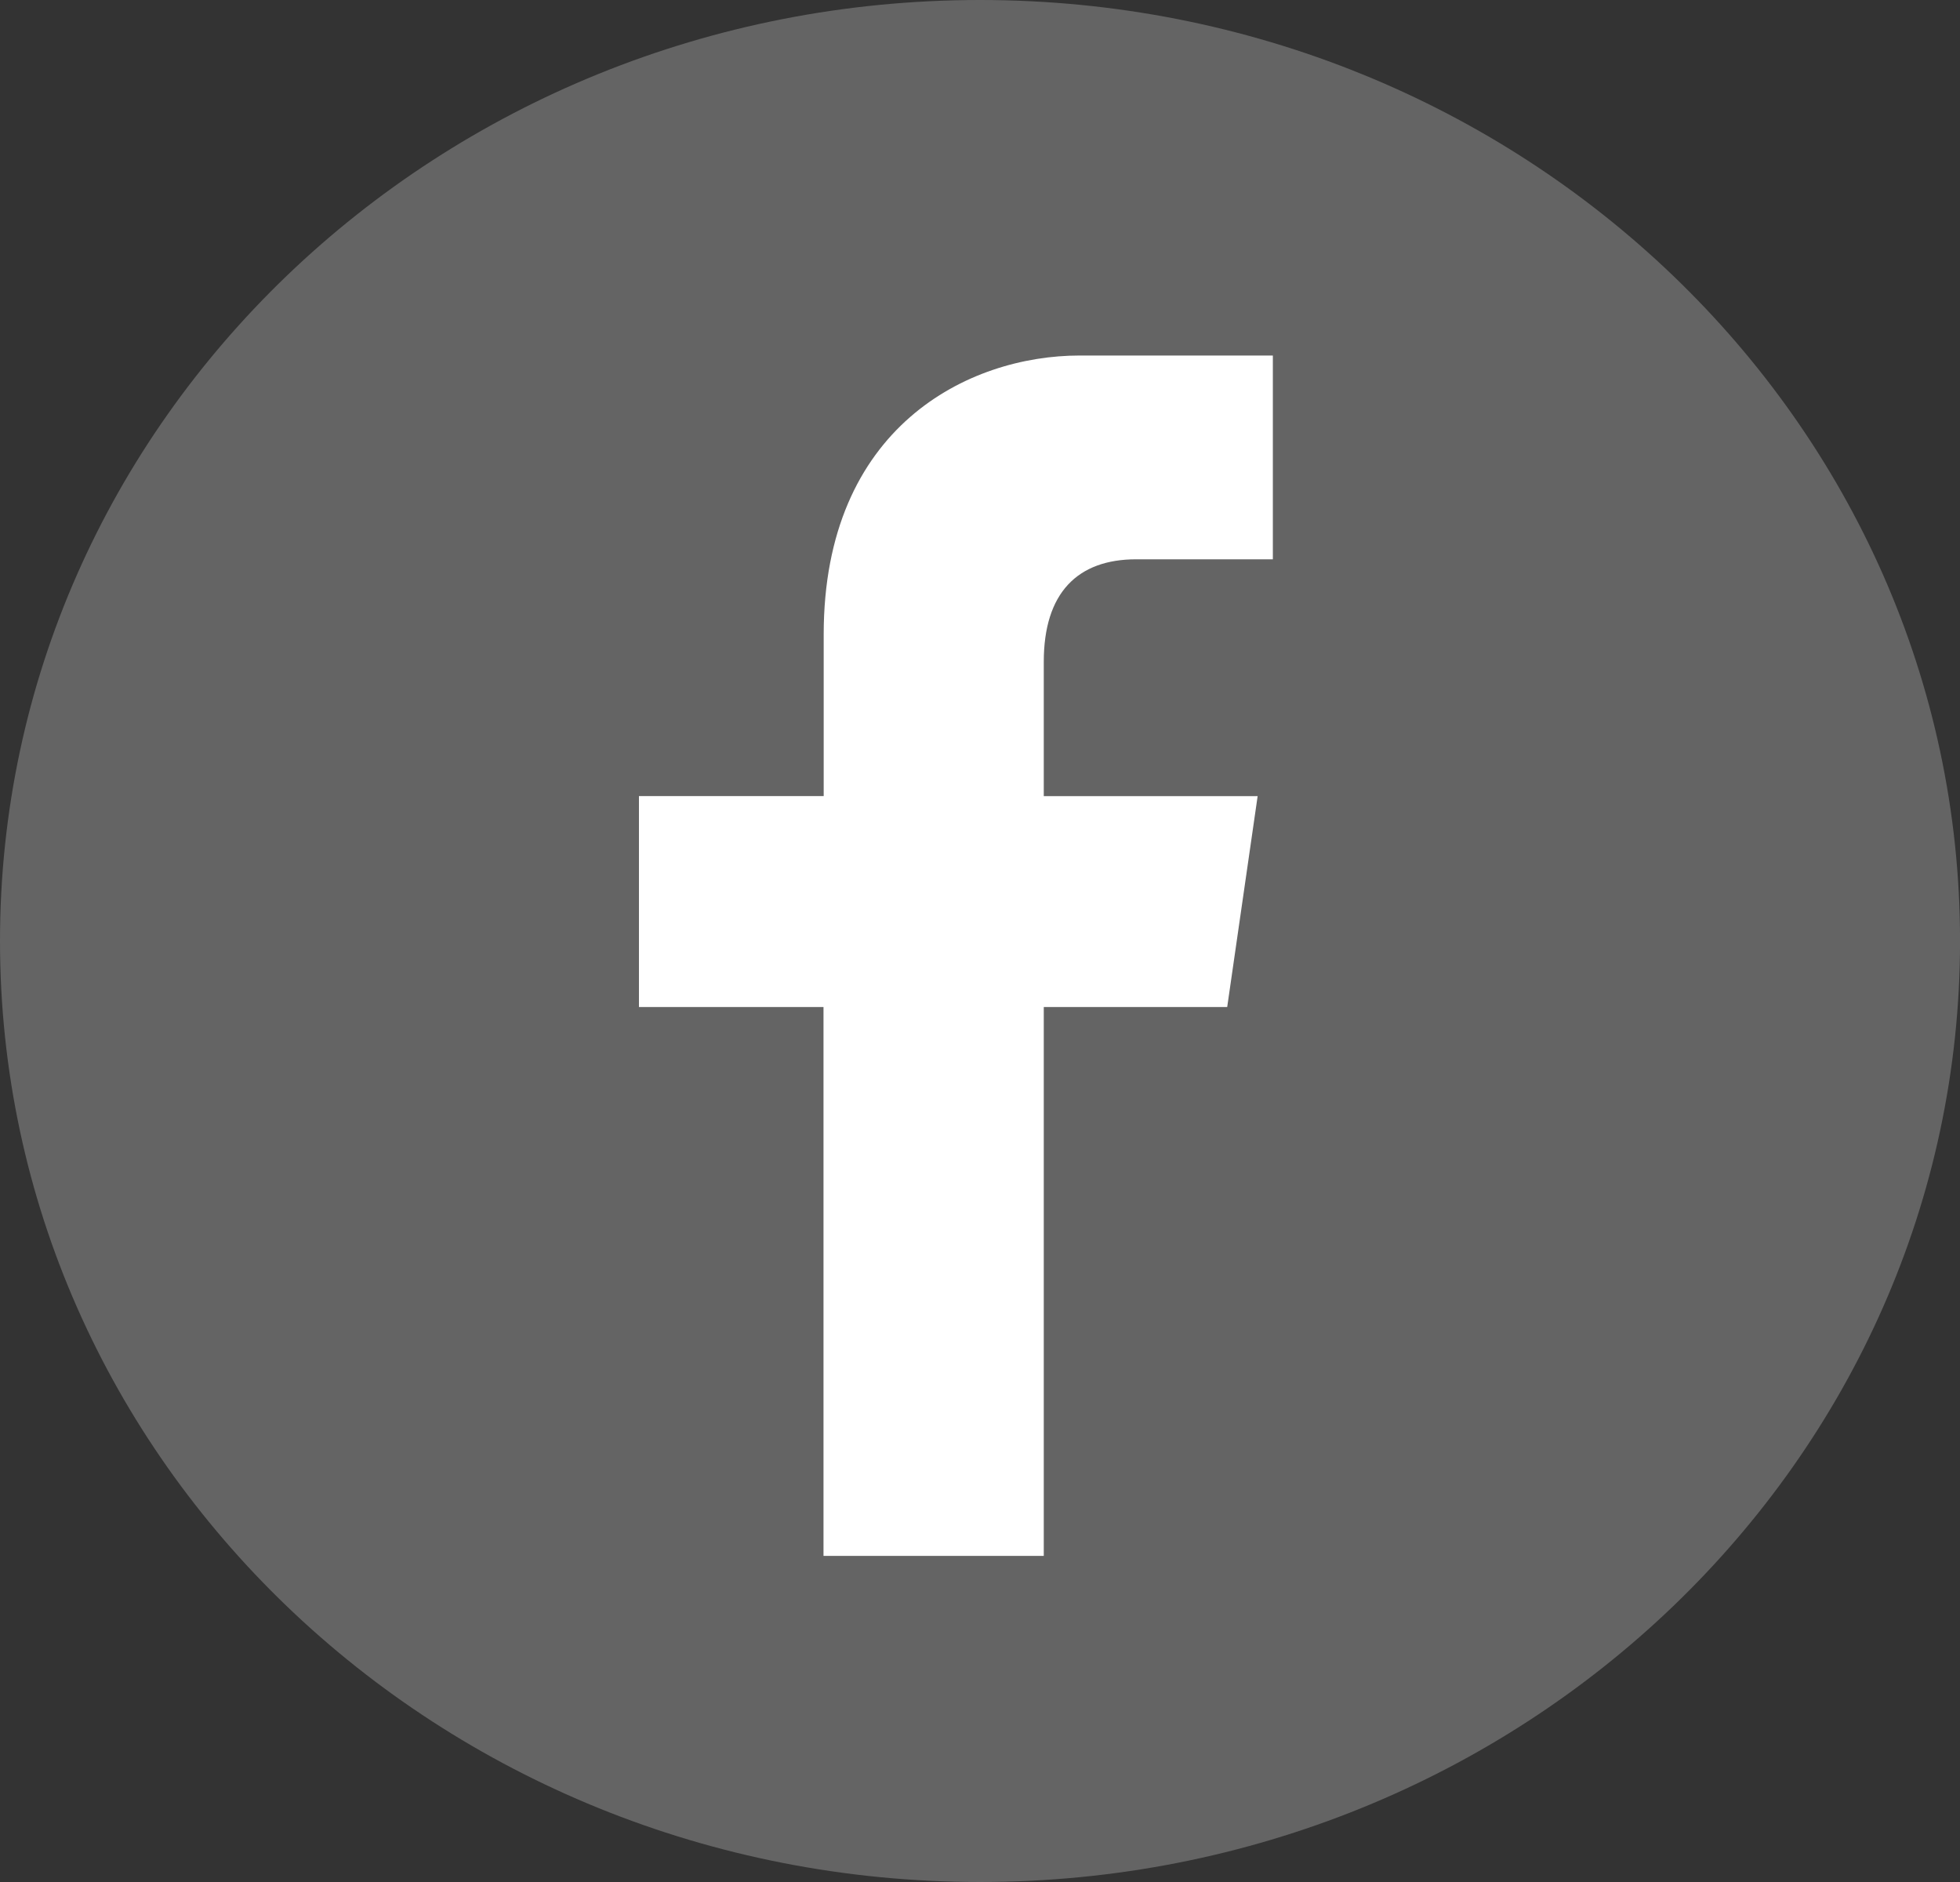 <svg id="iconfinder_facebook_1632509" xmlns="http://www.w3.org/2000/svg" width="41.599" height="39.935" viewBox="0 0 41.599 39.935">
  <rect x="0" y="0" width="41.599" height="39.935" fill="#333333" stroke="none"/>
  <path id="Caminho_21817" data-name="Caminho 21817" d="M20.8,0C32.287,0,41.6,8.94,41.6,19.967S32.287,39.935,20.8,39.935,0,31,0,19.967,9.312,0,20.8,0Z" transform="translate(0 0)" fill="rgba(255,255,255,0.24)"/>
  <path id="Caminho_21811" data-name="Caminho 21811" d="M179.854,101.324h2.9V97h-4.1c-2.361,0-5.433,1.516-5.433,5.919v3.43H169.3v4.475h3.917v11.647h4.675V110.825h3.893l.646-4.475h-4.539V103.5C177.892,102.034,178.61,101.324,179.854,101.324Z" transform="translate(-155.739 -89.456)" fill="#fff"/>
</svg>
